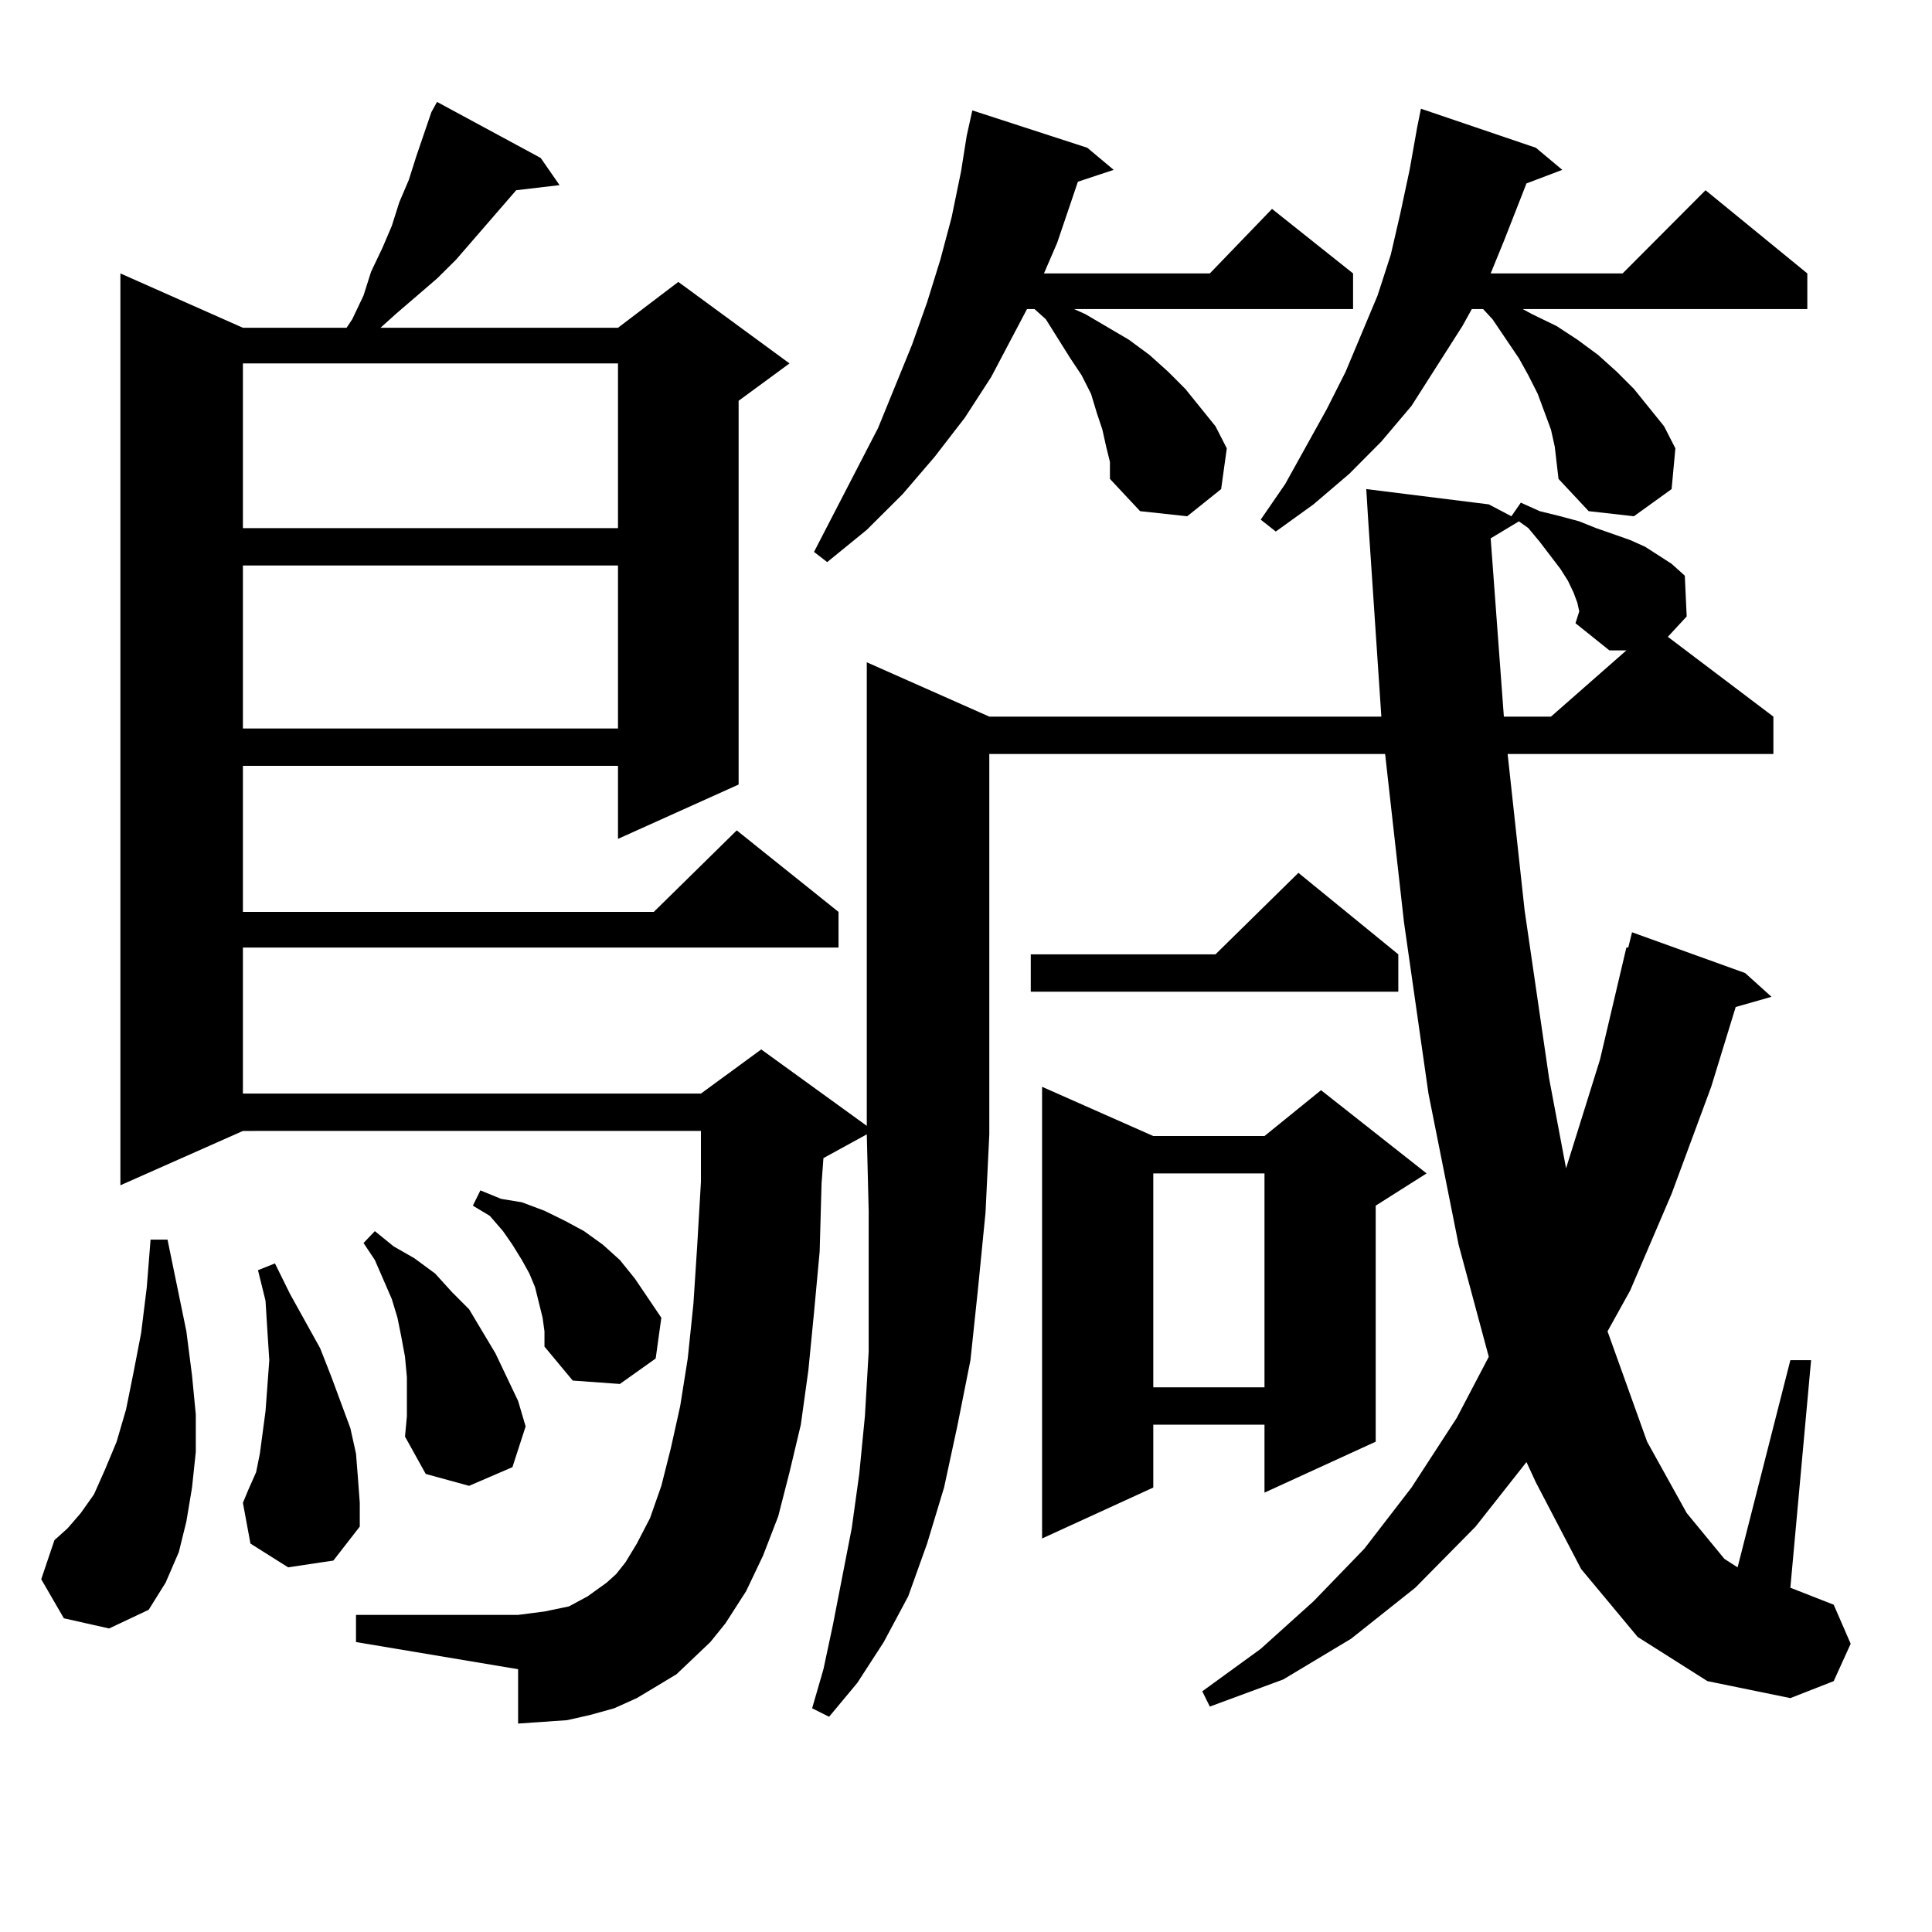 <?xml version="1.0" encoding="utf-8"?>
<!-- Generator: Adobe Illustrator 16.0.0, SVG Export Plug-In . SVG Version: 6.00 Build 0)  -->
<!DOCTYPE svg PUBLIC "-//W3C//DTD SVG 1.1//EN" "http://www.w3.org/Graphics/SVG/1.1/DTD/svg11.dtd">
<svg version="1.1" id="图层_1" xmlns="http://www.w3.org/2000/svg" xmlns:xlink="http://www.w3.org/1999/xlink" x="0px" y="0px"
	 width="1000px" height="1000px" viewBox="0 0 1000 1000" enable-background="new 0 0 1000 1000" xml:space="preserve">
<path d="M33.048,837.621l-11.707-20.215l6.829-20.215l6.829-6.152l6.829-7.91l6.829-9.668l5.854-13.184l5.854-14.063l4.878-16.699
	l3.902-19.336l3.902-20.215l2.927-23.73l1.951-24.609h8.78l9.756,47.461l2.927,22.852l1.951,20.215v19.336l-1.951,18.457
	l-2.927,17.578l-3.902,15.82l-6.829,15.82l-8.78,14.063l-20.487,9.668L33.048,837.621z M847.662,847.289l-29.268-35.156
	l-23.414-44.824l-4.878-10.547l-26.341,33.398l-31.219,31.641l-33.17,26.367l-35.121,21.094l-38.048,14.063l-3.902-7.91
	l30.243-21.973l27.316-24.609l26.341-27.246l24.39-31.641l23.414-36.035l16.585-31.641l-15.609-58.008l-15.609-78.223l-12.683-88.77
	l-9.756-87.012H512.061v196.875l-1.951,40.43l-3.902,39.551l-3.902,36.914l-6.829,34.277l-6.829,31.641l-8.78,29.004l-9.756,27.246
	l-12.683,23.73L443.77,871.02l-14.634,17.578l-8.78-4.395l5.854-20.215l4.878-22.852l9.756-50.098l3.902-28.125l2.927-29.883
	l1.951-33.398v-35.156v-37.793l-0.976-39.551l-22.438,12.305l-0.976,13.184l-0.976,35.156l-2.927,31.641l-2.927,29.883
	l-3.902,28.125l-5.854,24.609l-5.854,22.852l-7.805,20.215l-8.78,18.457l-10.731,16.699l-7.805,9.668l-17.561,16.699l-20.487,12.305
	l-11.707,5.273l-12.683,3.516l-11.707,2.637l-12.683,0.879l-12.683,0.879v-28.125l-83.9-14.063v-14.063h83.9l6.829-0.879
	l6.829-0.879l12.683-2.637l4.878-2.637l4.878-2.637l4.878-3.516l4.878-3.516l4.878-4.395l4.878-6.152l5.854-9.668l6.829-13.184
	l5.854-16.699l4.878-19.336l4.878-21.973l3.902-24.609l2.927-28.125l1.951-29.883l1.951-33.398v-26.367H125.729L62.315,613.5
	V141.527l63.413,28.125h53.657l2.927-4.395l5.854-12.305l3.902-12.305l5.854-12.305l4.878-11.426l3.902-12.305l4.878-11.426
	l3.902-12.305l7.805-22.852l2.927-5.273l53.657,29.004l9.756,14.063l-22.438,2.637l-31.219,36.035l-9.756,9.668l-21.463,18.457
	l-7.805,7.031H319.87l31.219-23.73l57.56,42.188l-26.341,19.336v198.633l-62.438,28.125V396.41H125.729v75.586h212.678
	l42.926-42.188l52.682,42.188v18.457H125.729v75.586h237.067l31.219-22.852l54.633,39.551V342.797l63.413,28.125h202.922
	l-6.829-101.953l-0.976-15.82l63.413,7.91l11.707,6.152l4.878-7.031l9.756,4.395l10.731,2.637l9.756,2.637l8.78,3.516l17.561,6.152
	l7.805,3.516l6.829,4.395l6.829,4.395l6.829,6.152l0.976,21.094l-9.756,10.547l54.633,41.309v19.336H780.347l8.78,80.859
	l12.683,87.012l8.78,46.582l17.561-56.25l13.658-58.008h0.976l1.951-7.91l58.535,21.094l13.658,12.305l-18.536,5.273l-12.683,41.309
	l-20.487,55.371l-21.463,50.098l-11.707,21.094l20.487,57.129l20.487,36.914l19.512,23.73l6.829,4.395l27.316-107.227h10.731
	l-10.731,117.773l22.438,8.789l8.78,20.215l-8.78,19.336l-22.438,8.789l-42.926-8.789L847.662,847.289z M125.729,188.109v85.254
	H319.87v-85.254H125.729z M125.729,292.699v84.375H319.87v-84.375H125.729z M149.143,811.254l-19.512-12.305l-3.902-21.094
	l2.927-7.031l3.902-8.789l1.951-9.668l2.927-21.973l1.951-26.367l-0.976-14.941l-0.976-15.82l-3.902-15.82l8.78-3.516l7.805,15.82
	l7.805,14.063l7.805,14.063l5.854,14.941L176.459,726l4.878,13.184l2.927,13.184l0.976,12.305l0.976,13.184v12.305l-13.658,17.578
	L149.143,811.254z M210.604,712.816l-0.976-10.547l-1.951-10.547l-1.951-9.668l-2.927-9.668l-8.78-20.215l-5.854-8.789l5.854-6.152
	l9.756,7.91l10.731,6.152l10.731,7.91l8.78,9.668l8.78,8.789l6.829,11.426l6.829,11.426l5.854,12.305l5.854,12.305l3.902,13.184
	l-6.829,21.094l-22.438,9.668l-22.438-6.152l-10.731-19.336l0.976-10.547V712.816z M280.847,682.055l-1.951-7.91l-1.951-7.91
	l-2.927-7.031l-3.902-7.031l-4.878-7.91l-4.878-7.031l-6.829-7.91l-8.78-5.273l3.902-7.91l10.731,4.395l10.731,1.758l11.707,4.395
	l10.731,5.273l9.756,5.273l9.756,7.031l8.78,7.91l7.805,9.668l13.658,20.215l-2.927,21.094l-18.536,13.184l-24.39-1.758
	l-14.634-17.578v-7.91L280.847,682.055z M572.547,231.176l-1.951-8.789l-2.927-8.789l-2.927-9.668l-4.878-9.668l-5.854-8.789
	l-12.683-20.215l-5.854-5.273h-3.902l-18.536,35.156l-13.658,21.094l-15.609,20.215l-16.585,19.336l-18.536,18.457l-20.487,16.699
	l-6.829-5.273l33.17-64.16l17.561-43.066l7.805-21.973l6.829-21.973l5.854-21.973l4.878-23.73l2.927-18.457l2.927-13.184
	l59.511,19.336l13.658,11.426l-18.536,6.152l-10.731,31.641l-6.829,15.82h85.852l32.194-33.398l41.95,33.398v18.457H555.962
	l5.854,2.637l22.438,13.184l10.731,7.91l9.756,8.789l8.78,8.789l7.805,9.668l7.805,9.668l5.854,11.426l-2.927,21.094l-17.561,14.063
	l-24.39-2.637l-15.609-16.699v-8.789L572.547,231.176z M723.763,493.969v19.336H533.523v-19.336h95.607l42.926-42.188
	L723.763,493.969z M596.937,588.012h57.56l29.268-23.73l54.633,43.066l-26.341,16.699v122.168l-57.56,26.367v-35.156h-57.56v32.52
	l-57.56,26.367V562.523L596.937,588.012z M596.937,607.348V718.09h57.56V607.348H596.937z M802.785,222.387l-6.829-18.457
	l-4.878-9.668l-4.878-8.789l-13.658-20.215l-4.878-5.273h-5.854l-4.878,8.789l-26.341,41.309l-15.609,18.457l-16.585,16.699
	l-18.536,15.82l-19.512,14.063l-7.805-6.152l12.683-18.457l21.463-38.672l9.756-19.336l16.585-39.551l6.829-21.094l4.878-21.094
	l4.878-22.852l3.902-21.973l1.951-9.668l59.511,20.215l13.658,11.426l-18.536,7.031l-11.707,29.883l-6.829,16.699h68.291
	l42.926-43.066l52.682,43.066v18.457H788.151l4.878,2.637l12.683,6.152l10.731,7.031l10.731,7.91l9.756,8.789l8.78,8.789
	l7.805,9.668l7.805,9.668l5.854,11.426l-1.951,21.094l-19.512,14.063l-23.414-2.637l-15.609-16.699l-1.951-16.699L802.785,222.387z
	 M815.468,322.582l1.951-6.152l-0.976-4.395l-1.951-5.273l-2.927-6.152l-3.902-6.152l-10.731-14.063l-5.854-7.031l-4.878-3.516
	l-14.634,8.789l6.829,92.285h24.39l39.023-34.277h-8.78L815.468,322.582z"/>
</svg>

